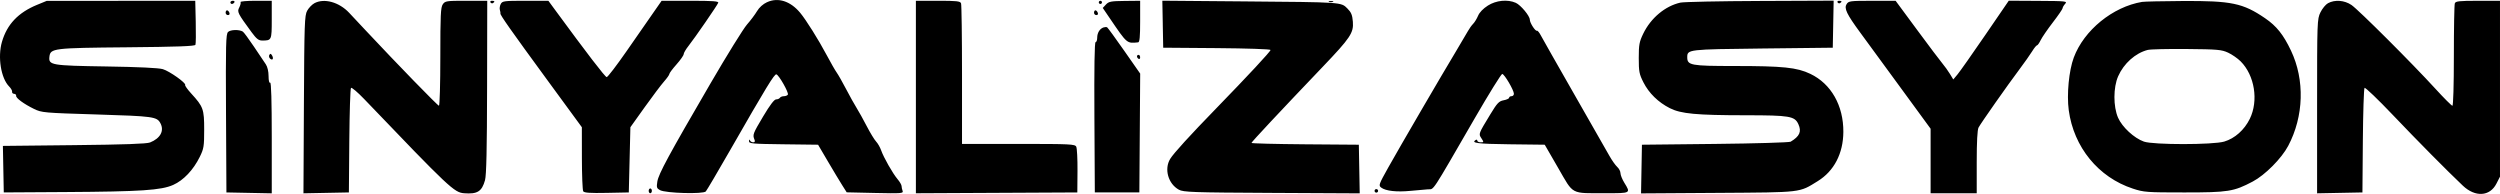 <svg id="svg" version="1.1" viewBox="0 0 300 23.27" width="300" height="23.27" xmlns="http://www.w3.org/2000/svg"><g xmlns="http://www.w3.org/2000/svg" id="svg" fill="#000000" fill-rule="evenodd" stroke="none" stroke-width="1" stroke-linecap="butt" stroke-linejoin="miter" stroke-miterlimit="10" stroke-dasharray="" stroke-dashoffset="0" font-family="none" font-weight="none" font-size="none" text-anchor="none" style="mix-blend-mode: normal"><path d="M92.047,0.26c-0.485,0.223 -0.938,0.63 -1.204,1.081c-0.235,0.397 -0.775,1.117 -1.201,1.599c-0.426,0.482 -2.401,3.667 -4.388,7.079c-5.004,8.59 -6.228,10.85 -6.373,11.767c-0.111,0.704 -0.075,0.82 0.325,1.034c0.684,0.367 5.19,0.492 5.49,0.153c0.128,-0.144 1.439,-2.367 2.913,-4.939c4.357,-7.601 5.326,-9.189 5.56,-9.111c0.324,0.108 1.511,2.211 1.374,2.433c-0.064,0.104 -0.278,0.189 -0.476,0.189c-0.198,0 -0.412,0.086 -0.477,0.191c-0.065,0.105 -0.27,0.191 -0.455,0.191c-0.225,0 -0.738,0.673 -1.547,2.032c-1.242,2.084 -1.291,2.215 -1.054,2.787c0.097,0.233 0.05,0.334 -0.152,0.334c-0.16,0 -0.334,-0.107 -0.387,-0.239c-0.058,-0.144 -0.102,-0.108 -0.111,0.092c-0.014,0.302 0.341,0.335 4.136,0.382l4.151,0.052l1.178,2.004c0.648,1.102 1.421,2.388 1.718,2.857l0.54,0.853l3.416,0.076c3.151,0.069 3.407,0.05 3.292,-0.248c-0.068,-0.178 -0.124,-0.439 -0.124,-0.579c0,-0.141 -0.213,-0.51 -0.474,-0.819c-0.591,-0.702 -1.677,-2.61 -1.979,-3.475c-0.125,-0.358 -0.396,-0.83 -0.603,-1.05c-0.207,-0.22 -0.712,-1.05 -1.123,-1.843c-0.411,-0.794 -0.957,-1.777 -1.214,-2.185c-0.257,-0.408 -0.826,-1.428 -1.264,-2.268c-0.438,-0.84 -0.945,-1.731 -1.126,-1.981c-0.181,-0.25 -0.723,-1.194 -1.204,-2.099c-0.99,-1.861 -2.474,-4.227 -3.186,-5.081c-1.169,-1.401 -2.648,-1.873 -3.969,-1.265M4.466,0.571c-2.281,0.938 -3.62,2.346 -4.232,4.452c-0.532,1.829 -0.119,4.373 0.868,5.361c0.219,0.219 0.377,0.502 0.351,0.628c-0.026,0.126 0.081,0.238 0.239,0.247c0.157,0.01 0.268,0.113 0.245,0.229c-0.053,0.269 0.909,0.979 2.141,1.58c0.925,0.451 1.153,0.472 7.539,0.668c6.792,0.209 7.213,0.267 7.63,1.045c0.488,0.911 0.006,1.812 -1.236,2.313c-0.405,0.164 -3.07,0.258 -9.118,0.323l-8.546,0.092l0.053,2.791l0.053,2.791l7.381,-0.045c9.116,-0.056 11.507,-0.215 12.952,-0.858c1.24,-0.553 2.416,-1.795 3.189,-3.368c0.483,-0.983 0.527,-1.258 0.527,-3.268c0,-2.462 -0.102,-2.745 -1.565,-4.344c-0.441,-0.482 -0.764,-0.937 -0.718,-1.012c0.142,-0.229 -1.869,-1.655 -2.679,-1.898c-0.492,-0.148 -2.898,-0.263 -6.775,-0.323c-6.61,-0.102 -6.951,-0.16 -6.835,-1.165c0.118,-1.016 0.436,-1.055 9.315,-1.135c5.999,-0.054 8.136,-0.132 8.207,-0.298c0.053,-0.124 0.069,-1.363 0.037,-2.754l-0.058,-2.529l-8.912,0.005l-8.912,0.004l-1.138,0.468M27.648,0.285c0,0.105 0.081,0.191 0.18,0.191c0.099,0 0.233,-0.086 0.298,-0.191c0.065,-0.105 -0.016,-0.191 -0.18,-0.191c-0.164,0 -0.298,0.086 -0.298,0.191M28.867,0.251c0.053,0.086 -0.017,0.376 -0.156,0.643c-0.276,0.532 -0.2,0.684 1.481,2.974c0.584,0.795 0.841,0.997 1.273,0.997c1.129,0 1.145,-0.033 1.145,-2.502v-2.27h-1.92c-1.056,0 -1.876,0.071 -1.823,0.157M37.718,0.393c-0.287,0.156 -0.674,0.561 -0.859,0.899c-0.308,0.564 -0.341,1.515 -0.39,11.261l-0.054,10.645l2.726,-0.053l2.726,-0.053l0.05,-6.196c0.028,-3.408 0.119,-6.265 0.203,-6.349c0.084,-0.084 0.791,0.514 1.572,1.329c10.246,10.692 10.81,11.224 12.011,11.316c1.585,0.122 2.121,-0.214 2.5,-1.57c0.165,-0.59 0.235,-3.742 0.248,-11.175l0.019,-10.354l-2.518,-0c-2.386,0 -2.534,0.022 -2.815,0.424c-0.253,0.361 -0.297,1.291 -0.297,6.298c0,3.231 -0.074,5.874 -0.165,5.874c-0.147,0 -5.002,-4.99 -8.784,-9.028c-0.767,-0.819 -1.665,-1.777 -1.996,-2.129c-1.211,-1.287 -3.005,-1.777 -4.177,-1.141M58.855,0.288c0.066,0.107 0.2,0.145 0.298,0.084c0.265,-0.164 0.215,-0.278 -0.12,-0.278c-0.164,0 -0.244,0.087 -0.178,0.194M60.089,0.483c-0.115,0.214 -0.161,0.536 -0.104,0.716c0.057,0.18 0.087,0.37 0.066,0.422c-0.06,0.153 1.253,2.016 5.647,8.016l4.124,5.63l0.005,3.722c0.003,2.047 0.075,3.832 0.16,3.966c0.117,0.184 0.815,0.231 2.812,0.191l2.657,-0.053l0.095,-3.913l0.095,-3.913l1.704,-2.386c0.937,-1.312 1.989,-2.708 2.338,-3.102c0.348,-0.394 0.634,-0.799 0.634,-0.9c0,-0.101 0.386,-0.619 0.859,-1.151c0.472,-0.532 0.859,-1.084 0.859,-1.226c0,-0.143 0.262,-0.591 0.583,-0.996c0.751,-0.949 3.441,-4.851 3.563,-5.169c0.073,-0.191 -0.639,-0.243 -3.349,-0.243h-3.443l-1.03,1.479c-0.567,0.814 -2,2.875 -3.186,4.581c-1.186,1.706 -2.254,3.101 -2.375,3.101c-0.183,0 -2.366,-2.844 -6.264,-8.159l-0.735,-1.002h-2.754c-2.576,0 -2.768,0.025 -2.963,0.389M109.907,11.642v11.549l9.686,-0.049l9.686,-0.049l0.021,-2.577c0.011,-1.417 -0.056,-2.727 -0.15,-2.911c-0.157,-0.309 -0.685,-0.334 -6.939,-0.334h-6.769v-8.287c0,-4.558 -0.052,-8.422 -0.116,-8.589c-0.098,-0.255 -0.526,-0.302 -2.767,-0.302h-2.652v11.549M131.855,0.285c0,0.105 0.086,0.191 0.191,0.191c0.105,0 0.191,-0.086 0.191,-0.191c0,-0.105 -0.086,-0.191 -0.191,-0.191c-0.105,0 -0.191,0.086 -0.191,0.191M132.714,0.543l-0.382,0.41l0.844,1.241c2.097,3.083 2.033,3.029 3.403,2.887c0.177,-0.018 0.239,-0.661 0.239,-2.506v-2.481l-1.861,0.019c-1.644,0.017 -1.905,0.067 -2.243,0.429M139.532,2.904l0.053,2.82l6.441,0.05c3.585,0.028 6.441,0.125 6.441,0.22c0,0.177 -2.711,3.092 -6.494,6.983c-3.225,3.317 -5.141,5.419 -5.551,6.091c-0.742,1.217 -0.241,2.992 1.042,3.695c0.546,0.299 1.585,0.335 11.152,0.385l10.55,0.055l-0.053,-2.918l-0.053,-2.918l-6.441,-0.05c-3.543,-0.028 -6.441,-0.102 -6.441,-0.166c0,-0.113 3.384,-3.728 8.54,-9.124c3.33,-3.485 3.731,-4.085 3.626,-5.416c-0.065,-0.817 -0.194,-1.129 -0.662,-1.597c-0.76,-0.76 -0.553,-0.746 -12.415,-0.846l-9.787,-0.083l0.053,2.82M159.482,0.22c0.131,0.053 0.346,0.053 0.477,0c0.131,-0.053 0.024,-0.096 -0.239,-0.096c-0.262,0 -0.37,0.043 -0.239,0.096M178.546,0.669c-0.567,0.36 -1.008,0.818 -1.177,1.221c-0.148,0.356 -0.417,0.793 -0.596,0.972c-0.179,0.179 -0.461,0.573 -0.626,0.874c-0.165,0.301 -0.806,1.387 -1.424,2.413c-1.696,2.811 -6.761,11.501 -8.127,13.943c-1.153,2.061 -1.189,2.165 -0.844,2.424c0.537,0.402 1.853,0.549 3.489,0.388c0.799,-0.078 1.754,-0.162 2.121,-0.187c0.762,-0.05 0.265,0.707 5.63,-8.565c1.68,-2.902 3.153,-5.277 3.274,-5.278c0.254,-0.002 1.402,1.948 1.402,2.381c0,0.159 -0.129,0.289 -0.286,0.289c-0.157,0 -0.286,0.082 -0.286,0.182c0,0.1 -0.294,0.237 -0.653,0.305c-0.569,0.107 -0.776,0.324 -1.599,1.679c-1.451,2.389 -1.433,2.339 -1.072,2.89c0.301,0.459 0.297,0.479 -0.09,0.479c-0.222,0 -0.404,-0.091 -0.404,-0.202c0,-0.111 -0.086,-0.149 -0.191,-0.084c-0.603,0.372 0.189,0.474 4.045,0.521l4.235,0.051l1.616,2.795c1.888,3.266 1.426,3.021 5.707,3.024c3.028,0.002 3.008,0.013 2.238,-1.238c-0.259,-0.42 -0.471,-0.943 -0.471,-1.163c-0.001,-0.22 -0.175,-0.558 -0.389,-0.751c-0.213,-0.193 -0.633,-0.786 -0.933,-1.318c-0.3,-0.532 -2.208,-3.874 -4.241,-7.427c-2.032,-3.553 -3.836,-6.731 -4.009,-7.062c-0.173,-0.331 -0.377,-0.573 -0.453,-0.538c-0.19,0.086 -0.852,-0.942 -0.854,-1.325c-0.002,-0.451 -1.087,-1.755 -1.683,-2.022c-0.98,-0.439 -2.353,-0.304 -3.35,0.328M201.658,0.311c-1.834,0.407 -3.562,1.849 -4.472,3.734c-0.47,0.973 -0.535,1.324 -0.535,2.919c0,1.627 0.057,1.926 0.56,2.919c0.657,1.296 1.777,2.392 3.165,3.095c1.338,0.678 3.17,0.849 9.128,0.854c5.267,0.004 5.86,0.105 6.301,1.071c0.404,0.887 0.155,1.452 -0.928,2.101c-0.157,0.094 -4.237,0.215 -9.066,0.267l-8.779,0.095l-0.053,2.921l-0.053,2.921l9.214,-0.062c10.222,-0.069 9.722,-0.01 11.992,-1.412c1.957,-1.208 3.053,-3.314 3.07,-5.901c0.022,-3.159 -1.467,-5.78 -3.96,-6.969c-1.62,-0.773 -3.255,-0.942 -9.147,-0.943c-5.176,-0.002 -5.625,-0.085 -5.625,-1.039c0,-0.956 0.035,-0.96 9.047,-1.062l8.416,-0.095l0.053,-2.823l0.053,-2.823l-8.832,0.037c-4.858,0.02 -9.156,0.109 -9.551,0.197M220.51,0.288c0.066,0.107 0.2,0.145 0.298,0.084c0.265,-0.164 0.215,-0.278 -0.12,-0.278c-0.164,0 -0.244,0.087 -0.178,0.194M221.592,0.492c-0.321,0.515 0.006,1.199 1.637,3.419c0.655,0.892 2.823,3.853 4.818,6.579l3.626,4.957v3.871v3.87h2.767h2.767v-3.734c0,-2.435 0.076,-3.879 0.219,-4.151c0.269,-0.513 3.458,-5.052 4.92,-7.001c0.59,-0.787 1.271,-1.753 1.514,-2.147c0.243,-0.394 0.504,-0.716 0.581,-0.716c0.077,0 0.274,-0.279 0.439,-0.62c0.165,-0.341 0.825,-1.303 1.467,-2.138c0.642,-0.835 1.168,-1.601 1.168,-1.703c0,-0.102 0.136,-0.335 0.303,-0.519c0.287,-0.318 0.124,-0.336 -3.231,-0.355l-3.534,-0.02l-2.814,4.108c-1.548,2.26 -3.046,4.386 -3.329,4.726l-0.515,0.617l-0.403,-0.664c-0.222,-0.365 -0.621,-0.922 -0.888,-1.237c-0.267,-0.315 -1.643,-2.14 -3.057,-4.056l-2.572,-3.483h-2.816c-2.648,0 -2.831,0.024 -3.065,0.398M257.057,0.226c-3.528,0.59 -6.975,3.396 -8.202,6.676c-0.584,1.562 -0.859,4.432 -0.605,6.319c0.597,4.439 3.555,8.057 7.696,9.414c1.325,0.434 1.649,0.458 6.17,0.458c5.275,0 5.926,-0.104 8.207,-1.305c1.485,-0.783 3.458,-2.766 4.263,-4.286c1.877,-3.545 2.004,-7.908 0.334,-11.425c-0.915,-1.927 -1.735,-2.952 -3.113,-3.892c-2.655,-1.812 -4.036,-2.099 -9.921,-2.064c-2.393,0.014 -4.565,0.062 -4.827,0.106M279.359,0.384c-0.278,0.151 -0.686,0.647 -0.907,1.102c-0.392,0.81 -0.401,1.054 -0.401,11.27v10.442l2.72,-0.053l2.72,-0.053l0.05,-6.196c0.028,-3.408 0.12,-6.265 0.204,-6.35c0.085,-0.085 1.607,1.372 3.383,3.238c2.99,3.14 6.517,6.702 8.413,8.496c1.488,1.408 3.238,1.303 4.028,-0.242l0.429,-0.839v-10.552v-10.552h-2.652c-2.242,0 -2.67,0.047 -2.767,0.302c-0.064,0.166 -0.116,3 -0.116,6.298c0,3.512 -0.073,5.996 -0.175,5.996c-0.096,0 -1.012,-0.916 -2.036,-2.036c-2.802,-3.066 -9.235,-9.486 -10.078,-10.058c-0.845,-0.573 -1.995,-0.659 -2.817,-0.213M27.075,1.525c0,0.157 0.126,0.286 0.28,0.286c0.171,0 0.237,-0.112 0.17,-0.286c-0.06,-0.157 -0.187,-0.286 -0.28,-0.286c-0.094,0 -0.17,0.129 -0.17,0.286M131.283,1.525c0,0.157 0.126,0.286 0.28,0.286c0.171,0 0.237,-0.112 0.17,-0.286c-0.06,-0.157 -0.187,-0.286 -0.28,-0.286c-0.094,0 -0.17,0.129 -0.17,0.286M132.428,3.291c-0.452,0.145 -0.763,0.646 -0.763,1.229c0,0.295 -0.087,0.536 -0.193,0.536c-0.128,0 -0.176,3.042 -0.143,9.018l0.05,9.018h2.672h2.672l0.05,-7.129l0.05,-7.129l-1.914,-2.738c-1.052,-1.506 -1.977,-2.774 -2.054,-2.818c-0.077,-0.044 -0.269,-0.038 -0.427,0.012M27.364,3.84c-0.256,0.256 -0.286,1.471 -0.243,9.772l0.049,9.48l2.72,0.054l2.72,0.054v-6.697c0,-4.416 -0.065,-6.657 -0.191,-6.58c-0.117,0.072 -0.191,-0.237 -0.192,-0.8c-0.001,-0.556 -0.132,-1.113 -0.334,-1.412c-0.183,-0.272 -0.83,-1.235 -1.438,-2.141c-0.608,-0.906 -1.2,-1.706 -1.317,-1.778c-0.436,-0.27 -1.485,-0.242 -1.774,0.047M267.366,6.315c0.474,0.219 1.154,0.69 1.511,1.047c1.683,1.683 2.167,4.719 1.099,6.898c-0.653,1.332 -1.8,2.353 -3.067,2.729c-1.346,0.4 -8.509,0.402 -9.64,0.003c-1.174,-0.414 -2.609,-1.741 -3.102,-2.866c-0.584,-1.337 -0.58,-3.634 0.009,-4.969c0.683,-1.549 2.07,-2.785 3.55,-3.166c0.315,-0.081 2.419,-0.131 4.676,-0.11c3.707,0.034 4.187,0.076 4.964,0.435M32.329,6.575c-0.079,0.127 -0.049,0.326 0.066,0.441c0.293,0.293 0.479,0.044 0.26,-0.348c-0.134,-0.239 -0.22,-0.263 -0.325,-0.093M136.436,6.763c0,0.099 0.086,0.233 0.191,0.298c0.105,0.065 0.191,-0.016 0.191,-0.18c0,-0.164 -0.086,-0.298 -0.191,-0.298c-0.105,0 -0.191,0.081 -0.191,0.18M77.843,22.901c0,0.157 0.086,0.286 0.191,0.286c0.105,0 0.191,-0.129 0.191,-0.286c0,-0.157 -0.086,-0.286 -0.191,-0.286c-0.105,0 -0.191,0.129 -0.191,0.286M164.979,22.79c-0.061,0.099 -0.03,0.231 0.069,0.292c0.099,0.061 0.231,0.03 0.292,-0.069c0.061,-0.099 0.03,-0.231 -0.069,-0.292c-0.099,-0.061 -0.231,-0.03 -0.292,0.069"/></g></svg>
